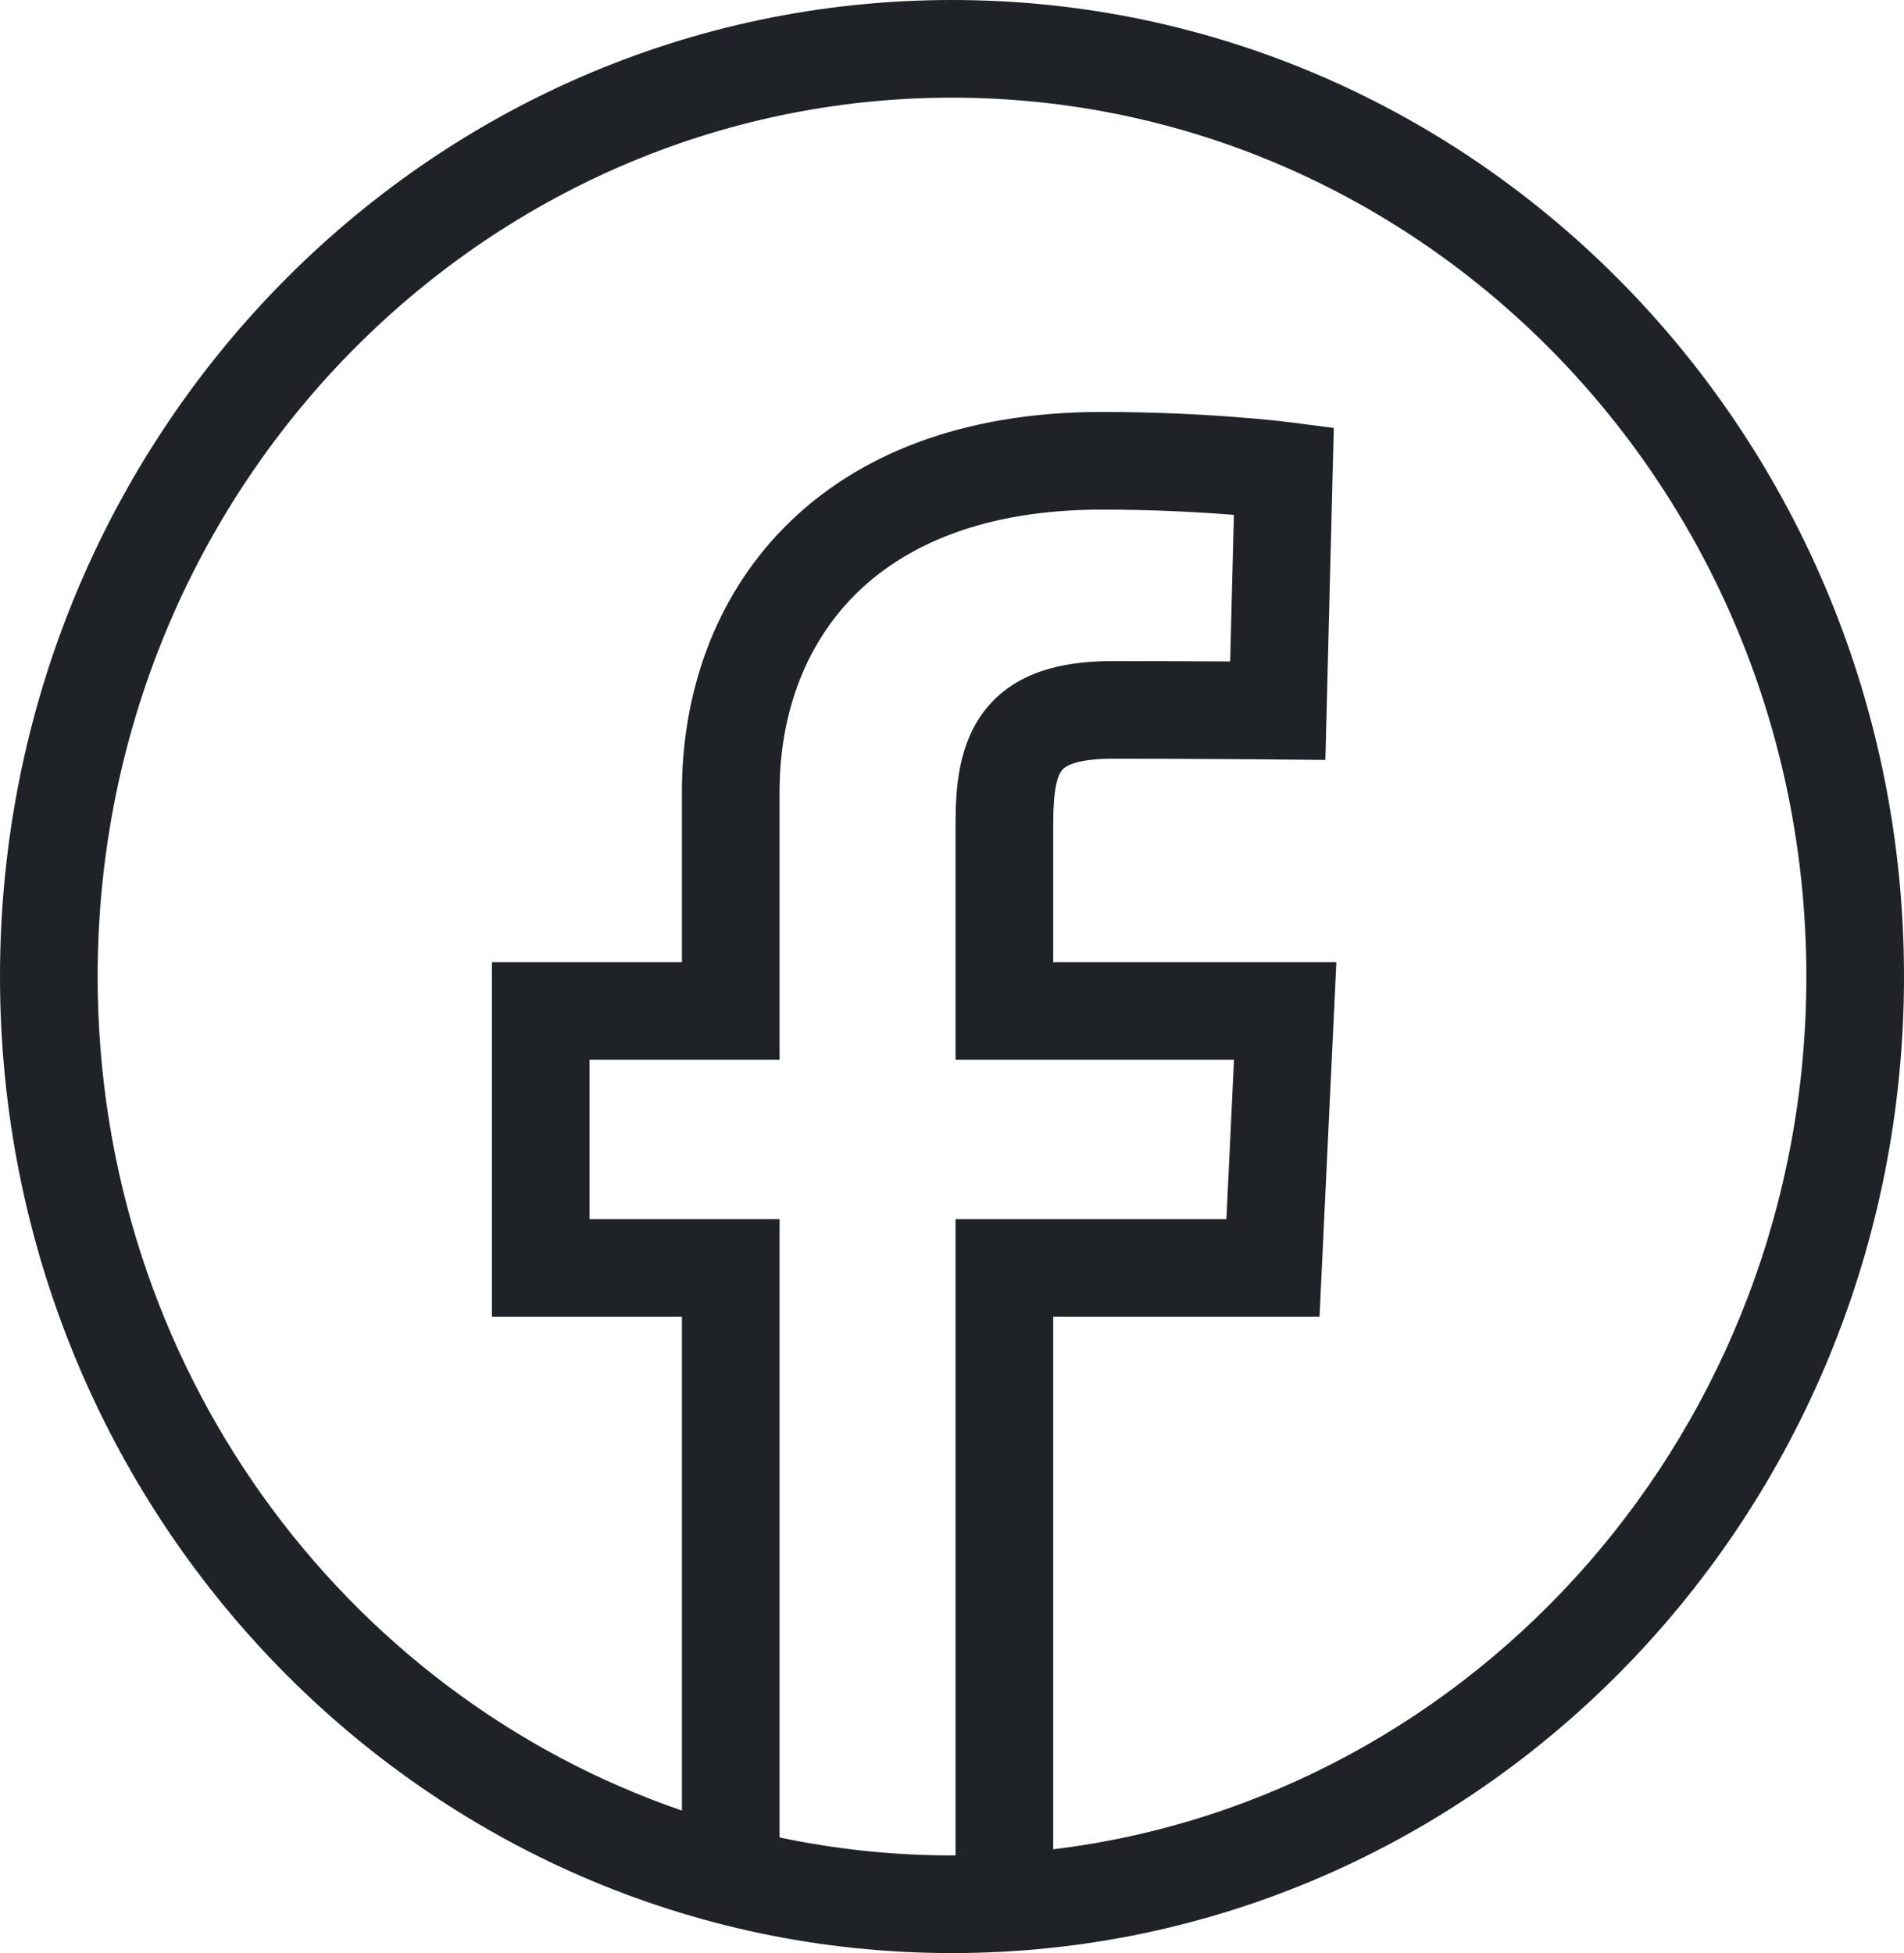 <svg width="39" height="40" viewBox="0 0 39 40" fill="none" xmlns="http://www.w3.org/2000/svg">
<path fill-rule="evenodd" clip-rule="evenodd" d="M19.573 38C19.549 38 19.524 38 19.5 38C18.291 38 17.11 37.873 15.968 37.632V24.968H12.076V21.706H15.968V16.212C15.968 14.66 16.472 13.235 17.492 12.203C18.504 11.178 20.127 10.437 22.566 10.437C23.608 10.437 24.515 10.486 25.16 10.536L25.274 10.545L25.198 13.547L25.149 13.547C24.523 13.543 23.675 13.539 22.79 13.539C21.715 13.539 20.776 13.782 20.18 14.538C19.632 15.232 19.573 16.135 19.573 16.864V21.706H25.276L25.121 24.968H19.573V38ZM21.573 37.875V26.968H27.028L27.373 19.706H21.573V16.864C21.573 16.142 21.667 15.882 21.75 15.777C21.784 15.733 21.953 15.539 22.79 15.539C23.67 15.539 24.513 15.543 25.137 15.547C25.449 15.549 25.706 15.551 25.884 15.552L26.163 15.555L27.148 15.564L27.32 8.764L26.425 8.649L26.418 8.648L26.402 8.646L26.342 8.639C26.291 8.633 26.216 8.625 26.121 8.614C25.93 8.594 25.656 8.568 25.313 8.542C24.629 8.489 23.67 8.437 22.566 8.437C19.707 8.437 17.531 9.317 16.069 10.797C14.615 12.269 13.968 14.232 13.968 16.212V19.706H10.076V26.968H13.968V37.081C7.036 34.705 2 27.984 2 20C2 10.011 9.882 2 19.5 2C29.118 2 37 10.011 37 20C37 29.261 30.225 36.822 21.573 37.875ZM39 20C39 31.046 30.27 40 19.5 40C8.73 40 0 31.046 0 20C0 8.954 8.73 0 19.5 0C30.27 0 39 8.954 39 20Z" fill="#1F2227"/>
</svg>
